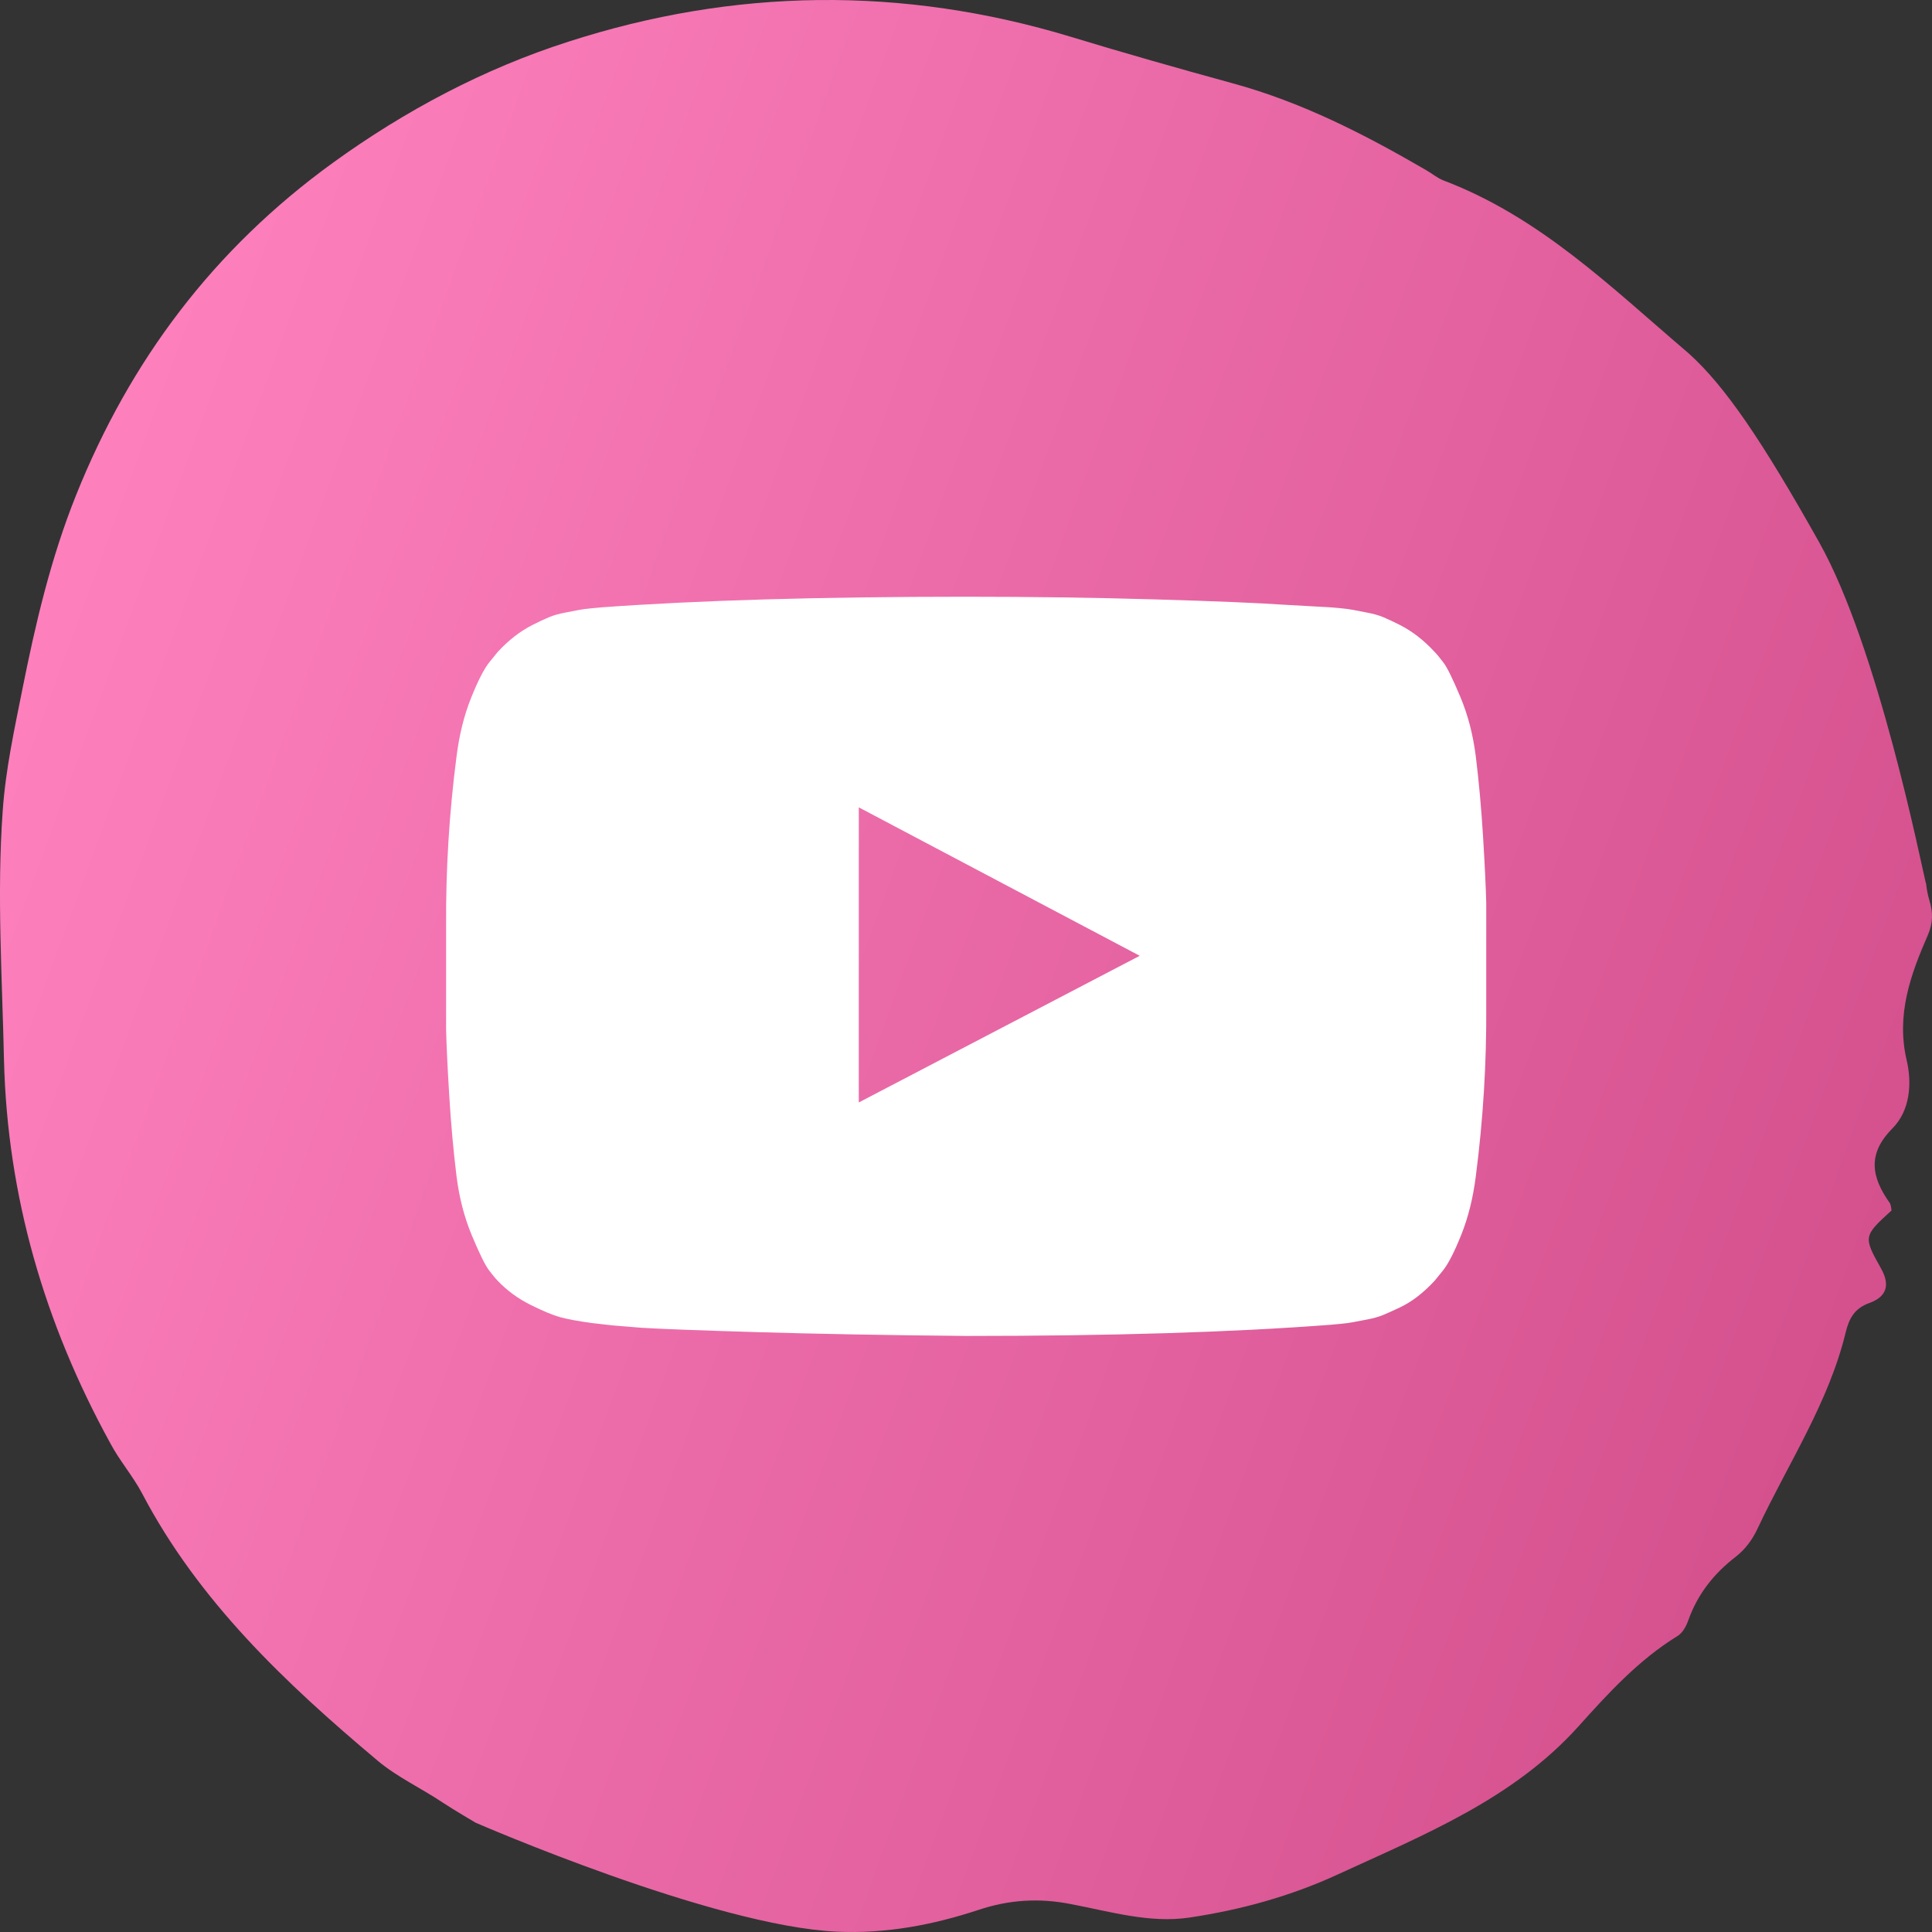 <?xml version="1.0" encoding="UTF-8"?> <svg xmlns="http://www.w3.org/2000/svg" width="654" height="654" viewBox="0 0 654 654" fill="none"><rect x="0" y="0" width="654" height="654" fill="#333333" stroke="none"/> <path d="M653.14 304.843C654.362 308.864 654.362 312.467 652.617 316.488C646.682 330.061 641.794 343.634 645.46 359.051C647.205 366.591 646.682 375.891 640.572 382.007C631.932 390.721 633.59 398.596 639.7 407.226C640.136 407.896 640.136 408.902 640.31 409.74C630.885 418.369 630.623 418.537 636.732 429.345C639.961 435.126 638.565 438.98 632.805 441.075C627.655 442.918 625.91 446.437 624.775 451.045C619.015 474.84 605.312 495.367 595.013 517.318C593.268 521.088 590.824 524.439 587.595 526.953C580.176 532.65 574.678 539.604 571.536 548.402C570.838 550.412 569.616 552.758 567.783 553.848C554.604 561.975 544.392 573.202 534.443 584.261C512.362 608.893 482.338 620.958 453.013 634.447C436.866 641.904 420.022 646.512 402.654 649.109C389.3 651.12 375.859 647.099 362.68 644.585C351.771 642.407 341.559 643.077 331.26 646.512C315.725 651.623 299.928 654.639 283.345 653.885C241.452 652.042 161 617 161 617C161 617 153.476 612.58 149.81 610.15C142.566 605.291 134.362 601.52 127.816 595.991C96.571 569.766 67.159 541.866 48.132 505.588C44.99 499.639 40.452 494.445 37.31 488.496C15.054 447.945 2.486 404.88 1.351 358.883C0.74 330.732 -1.093 302.664 0.915 274.513C1.875 260.605 4.842 247.032 7.548 233.459C11.999 211.172 17.148 189.054 25.789 167.521C44.03 122.11 72.133 84.492 112.717 55.084C137.155 37.405 163.862 23.246 192.402 14.113C248.434 -3.984 305.426 -4.822 362.419 12.438C380.572 17.967 398.901 23.162 417.229 28.189C440.881 34.64 462.002 45.532 482.774 57.597C484.695 58.686 486.527 60.278 488.709 61.116C521.351 73.516 545.352 97.227 570.838 118.927C571.187 119.178 571.448 119.513 571.798 119.764C583.929 130.74 596.41 149.005 615.873 183.691C635.685 219.048 650.26 292.191 651.918 298.978C652.006 299.061 652.006 299.061 652.006 299.061C652.18 300.905 652.529 302.832 653.14 304.843Z" fill="url(#paint0_linear_174_79)"></path> <path d="M290.708 373.192L385.805 323.542L290.708 273.297V373.192ZM327.057 202C349.063 202 370.316 202.298 390.815 202.894C411.315 203.489 426.346 204.118 435.908 204.78L450.251 205.575C450.382 205.575 451.495 205.674 453.591 205.873C455.687 206.071 457.193 206.27 458.11 206.468C459.027 206.667 460.566 206.965 462.728 207.362C464.889 207.759 466.756 208.289 468.327 208.951C469.899 209.613 471.733 210.474 473.829 211.533C475.925 212.592 477.955 213.883 479.92 215.405C481.885 216.928 483.784 218.682 485.618 220.668C486.404 221.463 487.419 222.687 488.663 224.342C489.908 225.997 491.807 229.87 494.361 235.96C496.915 242.051 498.651 248.737 499.568 256.019C500.616 264.492 501.435 273.529 502.024 283.128C502.613 292.727 502.974 300.24 503.105 305.669V340.622C503.236 359.82 502.057 379.018 499.568 398.216C498.651 405.497 497.014 412.084 494.656 417.976C492.298 423.868 490.202 427.939 488.368 430.19L485.618 433.566C483.784 435.552 481.885 437.306 479.92 438.829C477.955 440.352 475.925 441.609 473.829 442.602C471.733 443.595 469.899 444.423 468.327 445.085C466.756 445.747 464.889 446.276 462.728 446.674C460.566 447.071 458.995 447.369 458.012 447.567C457.03 447.766 455.523 447.965 453.493 448.163C451.463 448.362 450.382 448.461 450.251 448.461C417.373 450.977 376.309 452.234 327.057 452.234C299.943 451.97 276.398 451.539 256.422 450.943C236.447 450.348 223.315 449.851 217.028 449.454L207.4 448.66L200.327 447.865C195.611 447.203 192.042 446.541 189.618 445.879C187.195 445.217 183.855 443.827 179.598 441.709C175.341 439.59 171.64 436.876 168.497 433.566C167.711 432.772 166.696 431.547 165.451 429.892C164.207 428.237 162.308 424.364 159.753 418.274C157.199 412.184 155.463 405.497 154.546 398.216C153.499 389.742 152.68 380.706 152.09 371.107C151.501 361.508 151.141 353.994 151.01 348.566V313.612C150.879 294.415 152.058 275.217 154.546 256.019C155.463 248.737 157.101 242.15 159.459 236.258C161.816 230.367 163.912 226.295 165.746 224.044L168.497 220.668C170.331 218.682 172.23 216.928 174.195 215.405C176.159 213.883 178.19 212.592 180.286 211.533C182.381 210.474 184.215 209.613 185.787 208.951C187.359 208.289 189.225 207.759 191.387 207.362C193.548 206.965 195.087 206.667 196.004 206.468C196.921 206.27 198.427 206.071 200.523 205.873C202.619 205.674 203.732 205.575 203.863 205.575C236.741 203.192 277.806 202 327.057 202Z" fill="white"></path> <defs> <linearGradient id="paint0_linear_174_79" x1="556.621" y1="920.623" x2="-177.784" y2="651.384" gradientUnits="userSpaceOnUse"> <stop stop-color="#CE4A87"></stop> <stop offset="1" stop-color="#FF82BF"></stop> </linearGradient> </defs> </svg> 